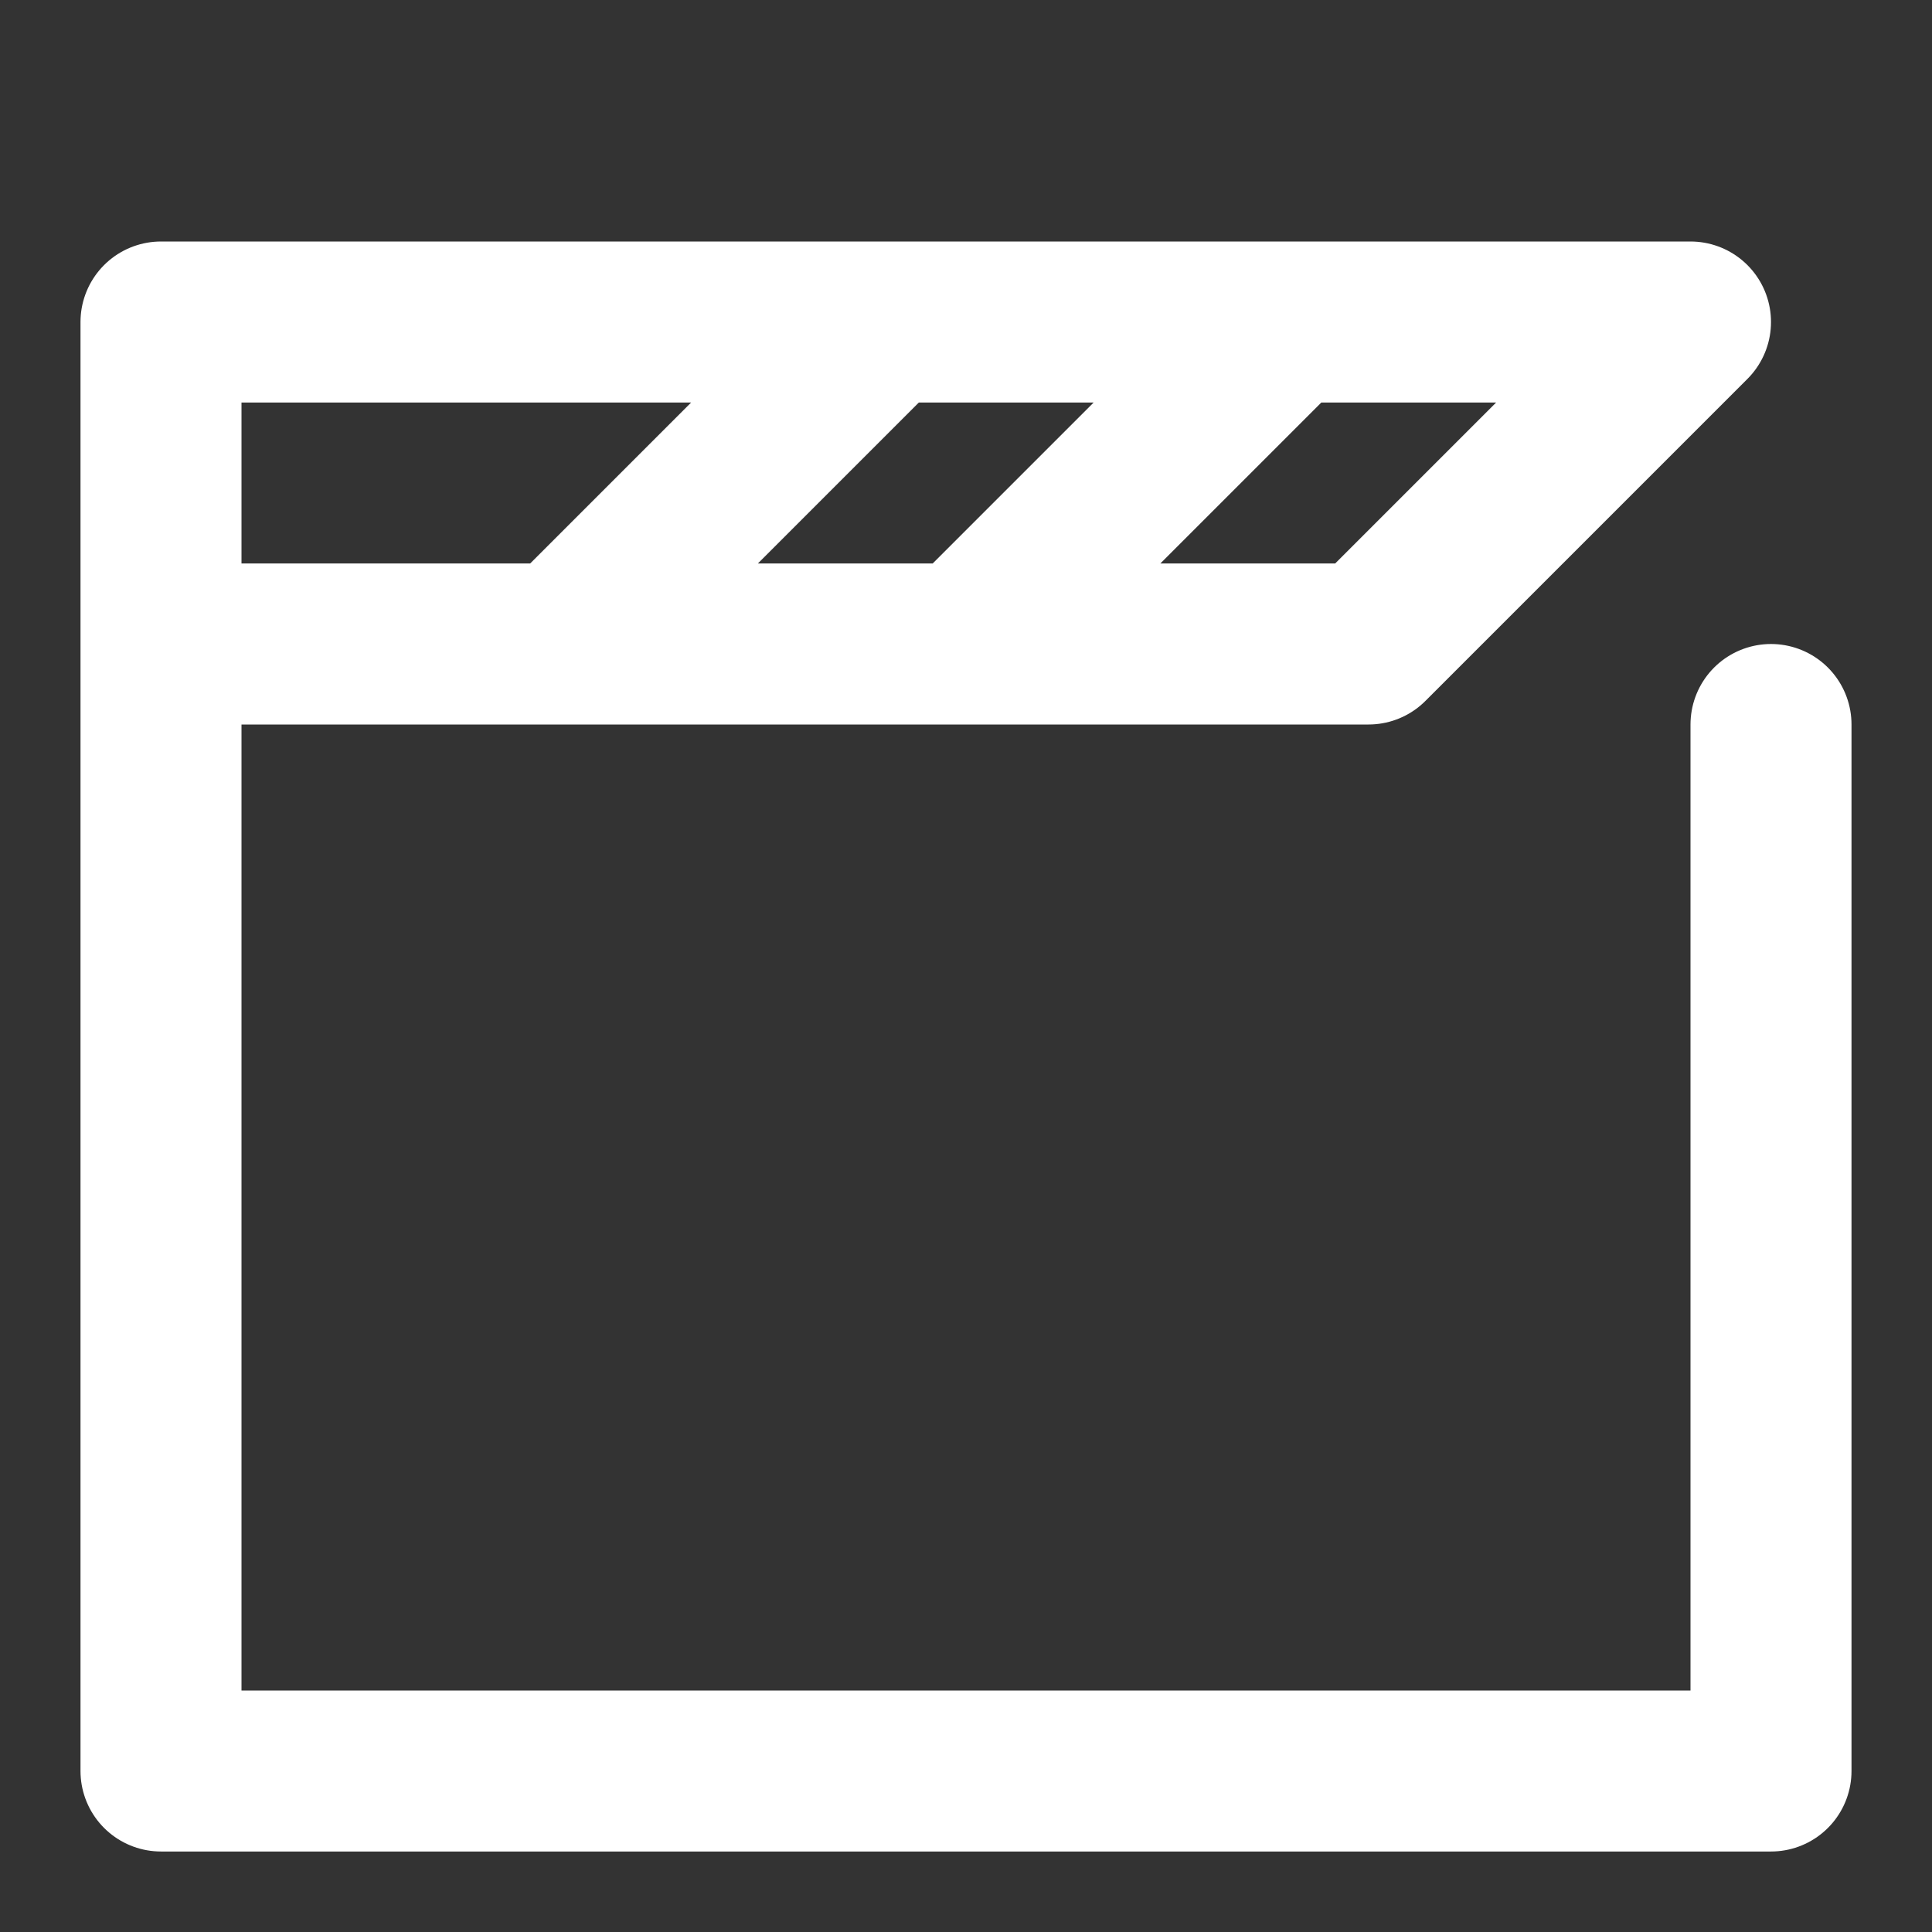 <svg width="48" height="48" viewBox="0 0 48 48" fill="none" xmlns="http://www.w3.org/2000/svg">
<rect x="0" y="0" width="48" height="48" fill="#333333" stroke="none"/>
<path d="M4 16V44H44V18M4 16V8H42L34 16H4ZM22 8L14 16M32 8L24 16" stroke="white" stroke-width="4" stroke-linecap="round" stroke-linejoin="round"/>
</svg>

